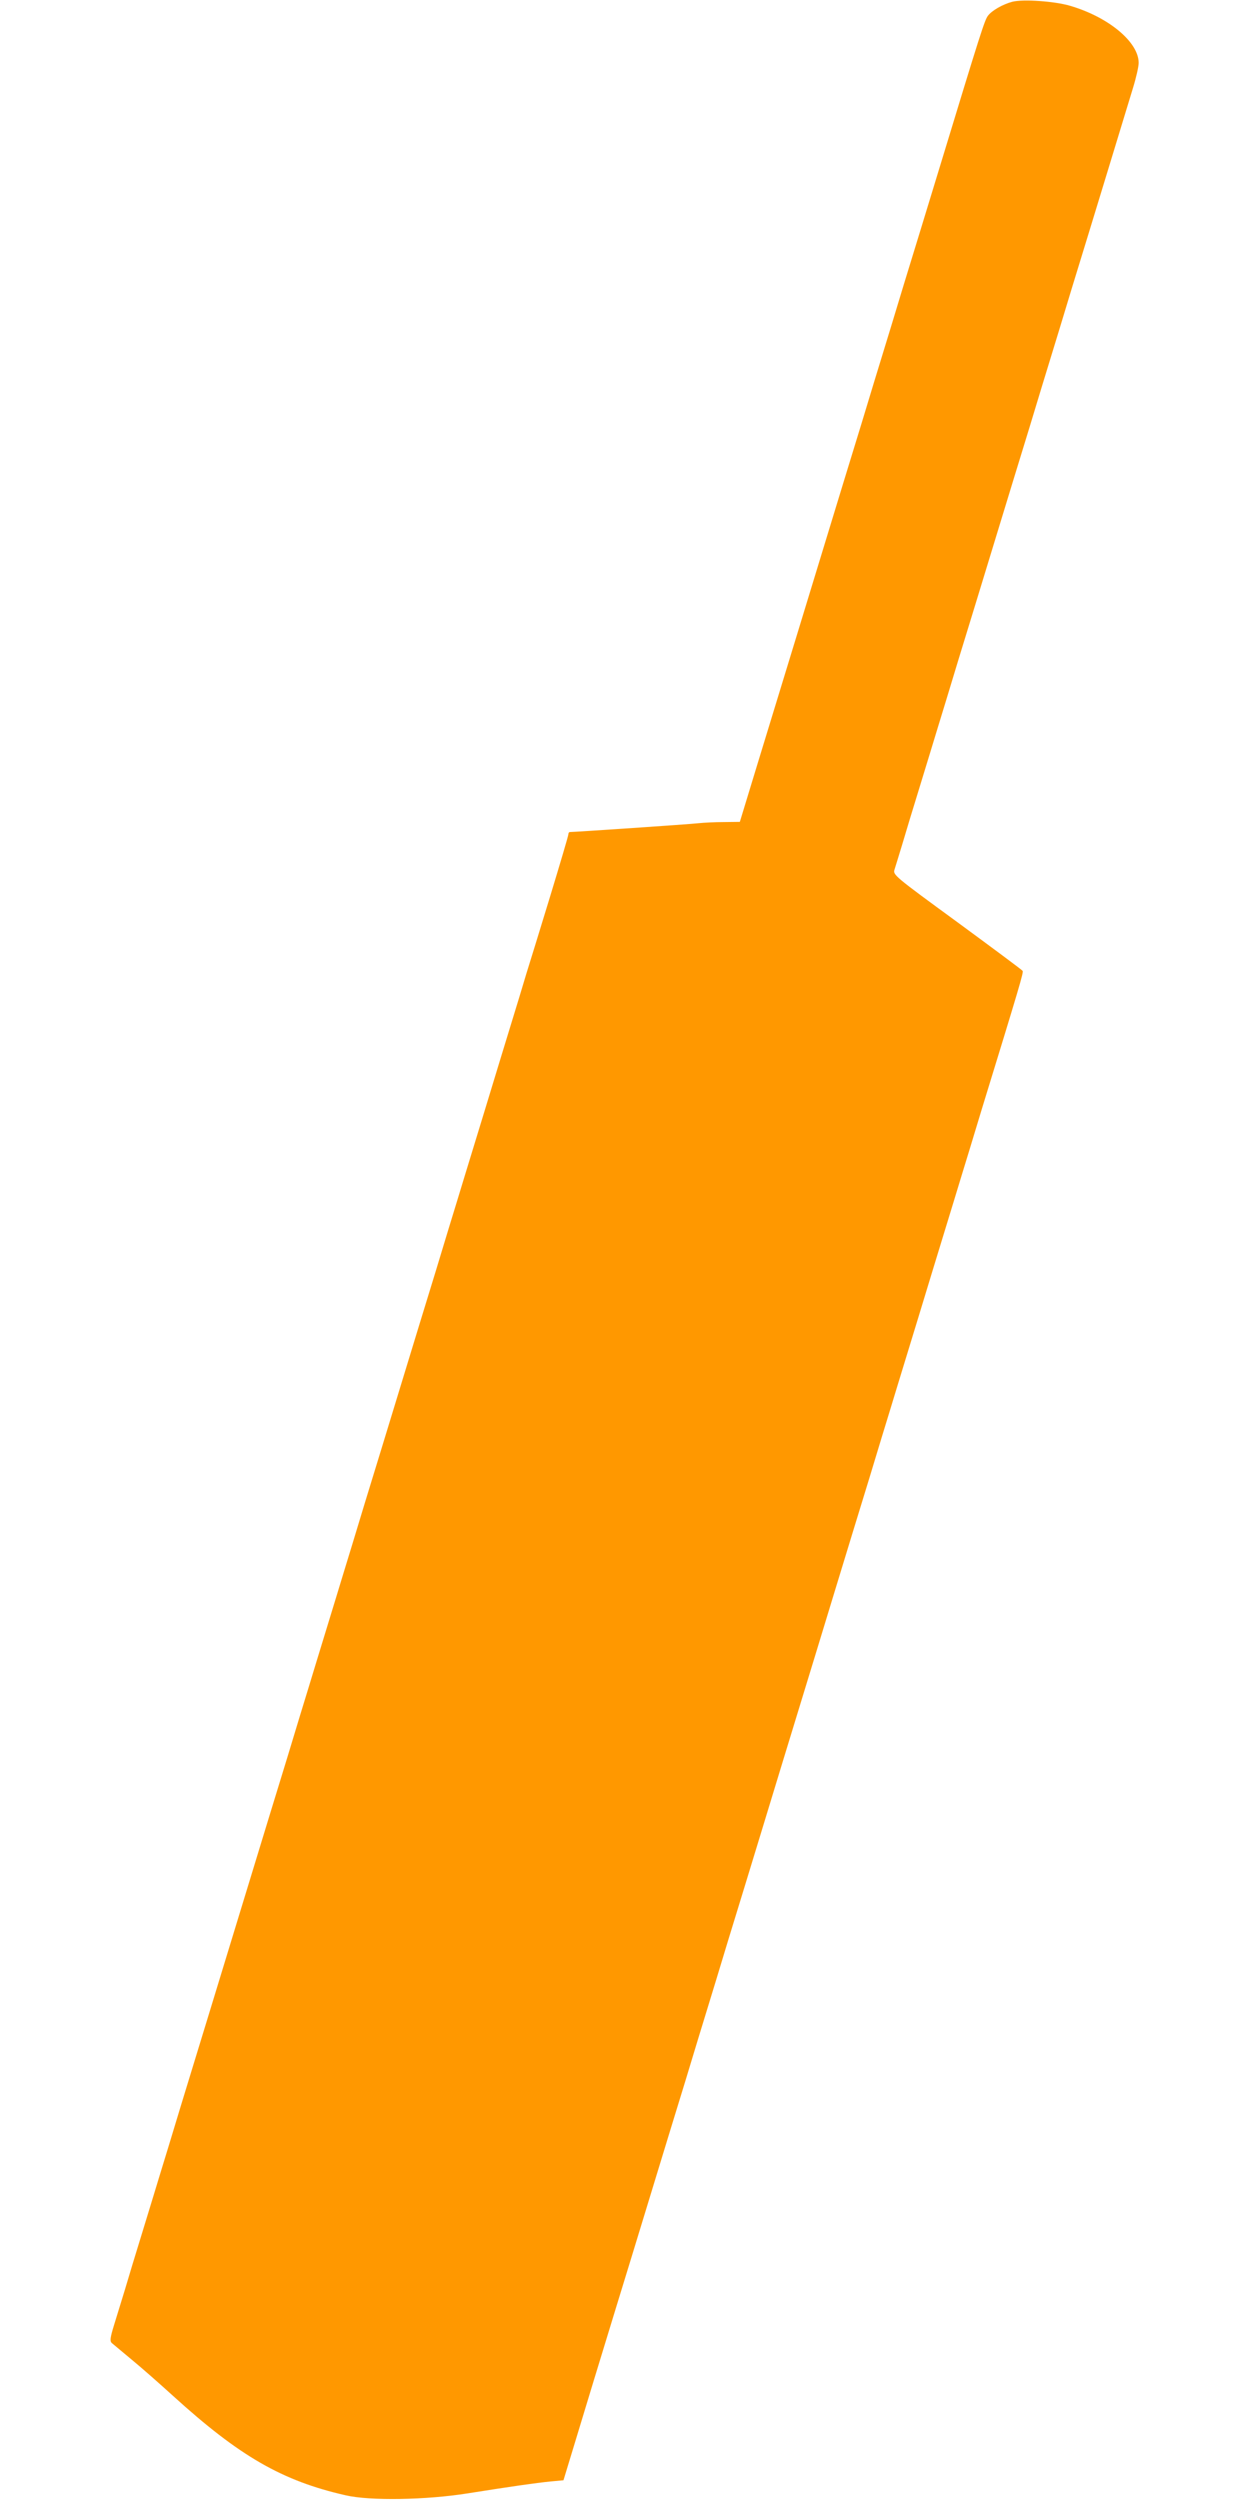 <?xml version="1.0" standalone="no"?>
<!DOCTYPE svg PUBLIC "-//W3C//DTD SVG 20010904//EN"
 "http://www.w3.org/TR/2001/REC-SVG-20010904/DTD/svg10.dtd">
<svg version="1.0" xmlns="http://www.w3.org/2000/svg"
 width="640pt" height="1280pt" viewBox="0 0 640 1280"
 preserveAspectRatio="xMidYMid meet">
<g transform="translate(0,1280) scale(0.1,-0.1)"
fill="#ff9800" stroke="none">
<path d="M5183 12791 c-49 -13 -105 -45 -125 -72 -17 -23 -36 -82 -248 -779
-56 -184 -138 -452 -182 -595 -43 -143 -92 -303 -108 -355 -16 -52 -65 -212
-108 -355 -44 -143 -126 -411 -182 -595 -103 -337 -180 -591 -350 -1146 l-92
-302 -82 -1 c-44 0 -103 -3 -131 -6 -41 -5 -633 -45 -657 -45 -5 0 -8 -6 -8
-12 0 -7 -43 -152 -95 -323 -52 -170 -106 -346 -120 -390 -13 -44 -51 -170
-85 -280 -34 -110 -74 -243 -90 -295 -16 -52 -56 -185 -90 -295 -34 -110 -74
-243 -90 -295 -16 -52 -65 -212 -108 -355 -44 -143 -126 -411 -182 -595 -56
-184 -138 -452 -182 -595 -43 -143 -92 -303 -108 -355 -16 -52 -56 -185 -90
-295 -34 -110 -74 -243 -90 -295 -16 -52 -65 -212 -108 -355 -44 -143 -126
-411 -182 -595 -151 -494 -272 -892 -362 -1185 -43 -143 -92 -303 -108 -355
-16 -52 -56 -185 -90 -295 -34 -110 -75 -245 -91 -300 -17 -55 -42 -136 -55
-179 -20 -65 -22 -82 -12 -92 7 -6 54 -45 103 -86 50 -41 144 -124 210 -184
341 -310 559 -436 885 -510 125 -29 412 -24 625 10 221 35 345 53 425 61 l65
6 69 227 c78 258 85 280 194 637 44 143 126 411 182 595 56 184 138 452 182
595 43 143 92 303 108 355 16 52 65 212 108 355 44 143 126 411 182 595 56
184 137 450 180 590 43 140 124 406 180 590 56 184 138 452 182 595 43 143 92
303 108 355 16 52 56 185 90 295 34 110 74 243 90 295 16 52 56 185 90 295 34
110 74 243 90 295 16 52 65 212 108 355 192 625 213 696 208 704 -3 5 -154
117 -335 250 -323 236 -330 242 -321 269 5 15 22 72 39 127 16 55 57 190 91
300 34 110 74 243 90 295 16 52 65 212 108 355 44 143 126 411 182 595 56 184
138 452 182 595 43 143 92 303 108 355 16 52 65 212 108 355 44 143 126 411
182 595 56 184 115 378 131 430 16 52 29 109 29 128 0 106 -153 234 -350 292
-80 24 -242 35 -297 21z"/>
</g>
</svg>
